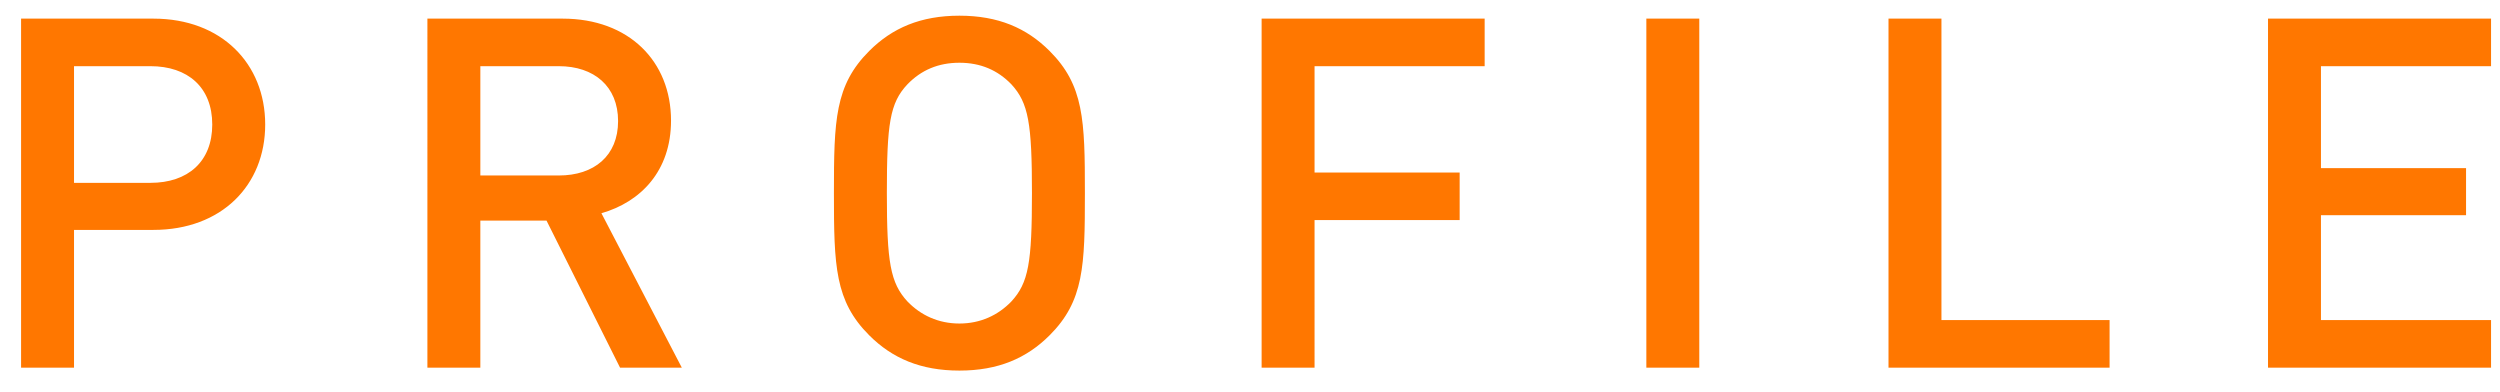 <svg width="102" height="16" fill="none" xmlns="http://www.w3.org/2000/svg"><path d="M10.82 5.08c0 2.48-1.78 4.3-4.56 4.3H3.02V15H.86V.76h5.4c2.78 0 4.56 1.84 4.56 4.32Zm-2.16 0c0-1.52-1-2.38-2.52-2.38H3.02v4.76h3.12c1.52 0 2.52-.86 2.52-2.38ZM27.818 15h-2.52l-3-6h-2.7v6h-2.16V.76h5.52c2.7 0 4.42 1.74 4.42 4.16 0 2.06-1.24 3.32-2.84 3.78l3.28 6.3Zm-2.6-10.06c0-1.42-.98-2.24-2.42-2.24h-3.2v4.46h3.2c1.44 0 2.42-.8 2.42-2.22Zm19.046 2.94c0 2.98-.04 4.4-1.44 5.8-.94.94-2.1 1.44-3.68 1.44s-2.74-.5-3.68-1.44c-1.4-1.4-1.44-2.82-1.44-5.8s.04-4.4 1.44-5.8c.94-.94 2.1-1.44 3.68-1.44s2.74.5 3.68 1.44c1.4 1.4 1.44 2.82 1.44 5.8Zm-2.16 0c0-2.84-.14-3.68-.84-4.44-.56-.58-1.26-.88-2.12-.88-.86 0-1.56.3-2.12.88-.72.76-.84 1.62-.84 4.44 0 2.82.14 3.66.84 4.42.54.56 1.26.9 2.12.9.86 0 1.58-.34 2.12-.9.7-.76.84-1.58.84-4.42Zm18.47-5.18h-6.94v4.34h5.92v1.94h-5.92V15h-2.16V.76h9.1V2.7ZM69.331 15h-2.16V.76h2.16V15Zm16.74 0h-9.02V.76h2.16v12.3h6.86V15Zm15.564 0h-9.1V.76h9.1V2.7h-6.94v4.16h5.92v1.92h-5.92v4.28h6.94V15Z" fill="#F70"/></svg>